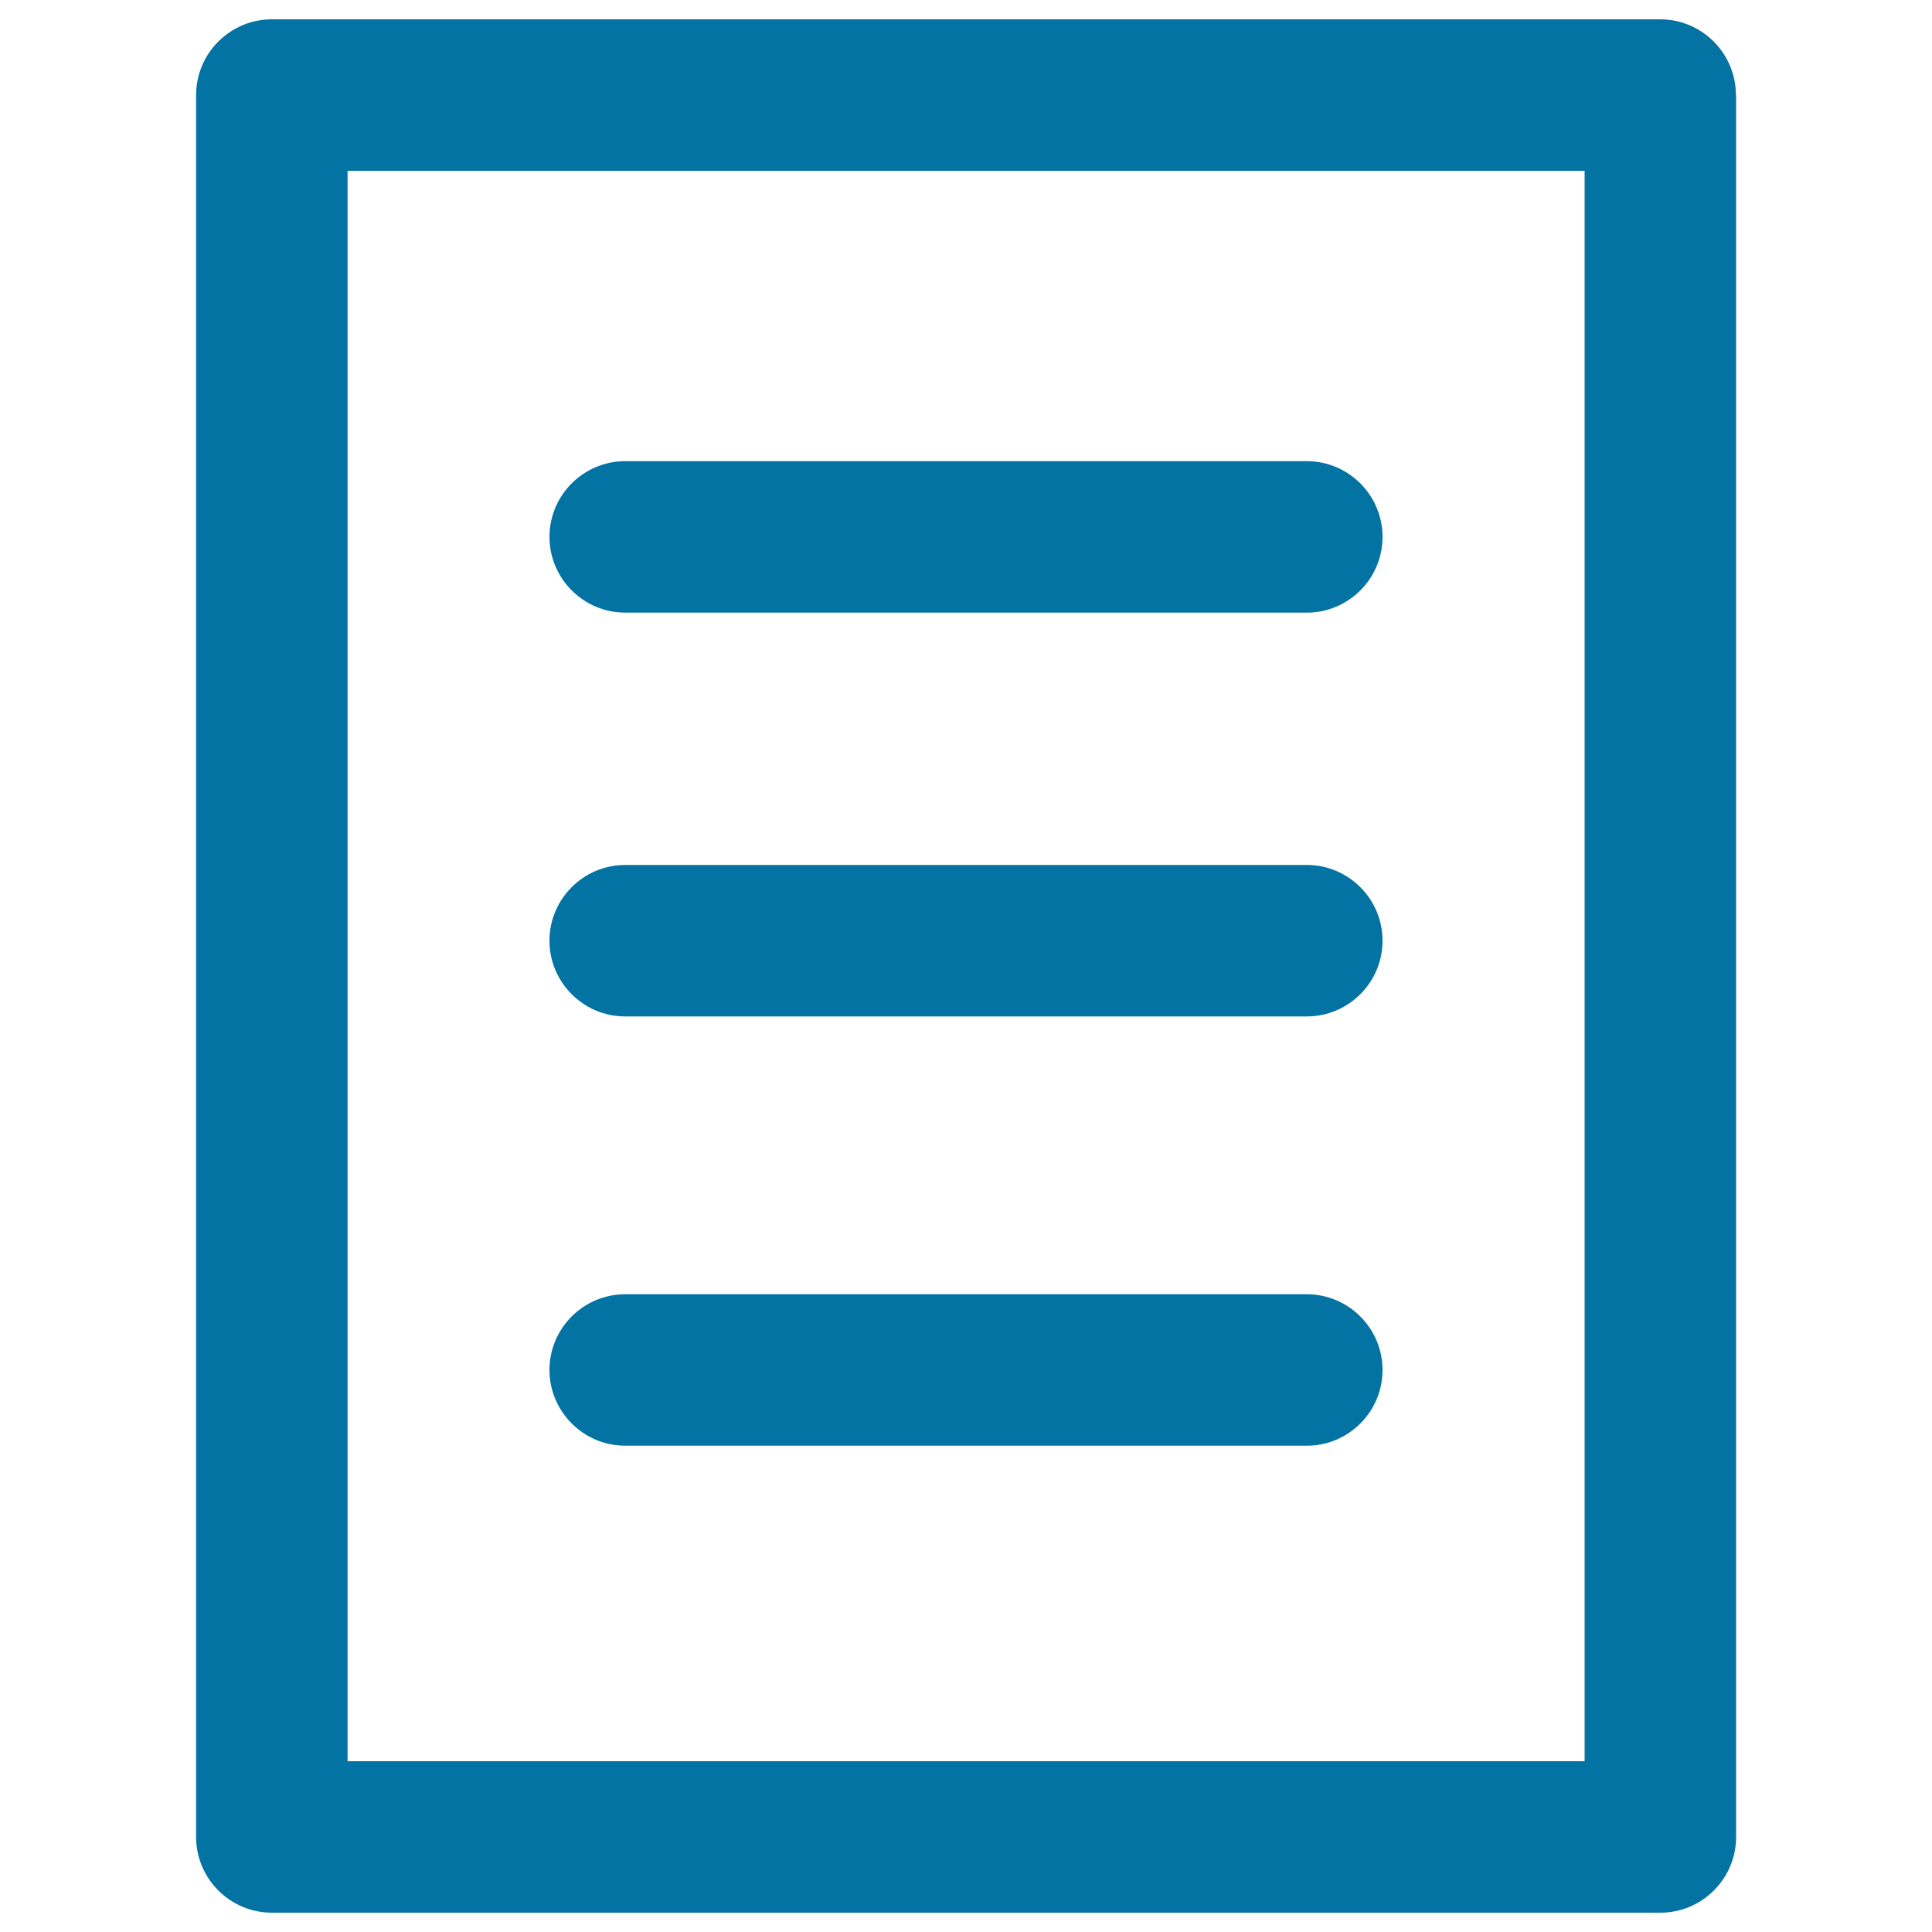 <svg xmlns="http://www.w3.org/2000/svg" viewBox="0 0 1000 1000" style="fill:#0273a2">
<title>Form SVG icon</title>
<g><path d="M898.5,49.2c0-21.6-17.6-39.2-39.2-39.2H140.7c-21.6,0-39.2,17.6-39.2,39.2v901.6c0,21.6,17.6,39.2,39.2,39.2h718.7c21.6,0,39.2-17.6,39.2-39.2V49.2z M820.1,911.6H179.9V88.4h640.3V911.6L820.1,911.6z M284.4,277.9c0-21.6,17.6-39.2,39.2-39.2h352.8c21.6,0,39.2,17.6,39.2,39.2s-17.6,39.2-39.2,39.2H323.6C302,317.1,284.4,299.4,284.4,277.9z M284.4,486.9c0-21.6,17.6-39.2,39.2-39.2h352.8c21.6,0,39.2,17.6,39.2,39.2c0,21.6-17.6,39.2-39.2,39.2H323.6C302,526.1,284.4,508.5,284.4,486.9z M284.4,709.1c0-21.6,17.6-39.2,39.2-39.2h352.8c21.6,0,39.2,17.6,39.2,39.2c0,21.6-17.6,39.2-39.2,39.2H323.6C302,748.3,284.4,730.6,284.4,709.1z"/></g>
</svg>
